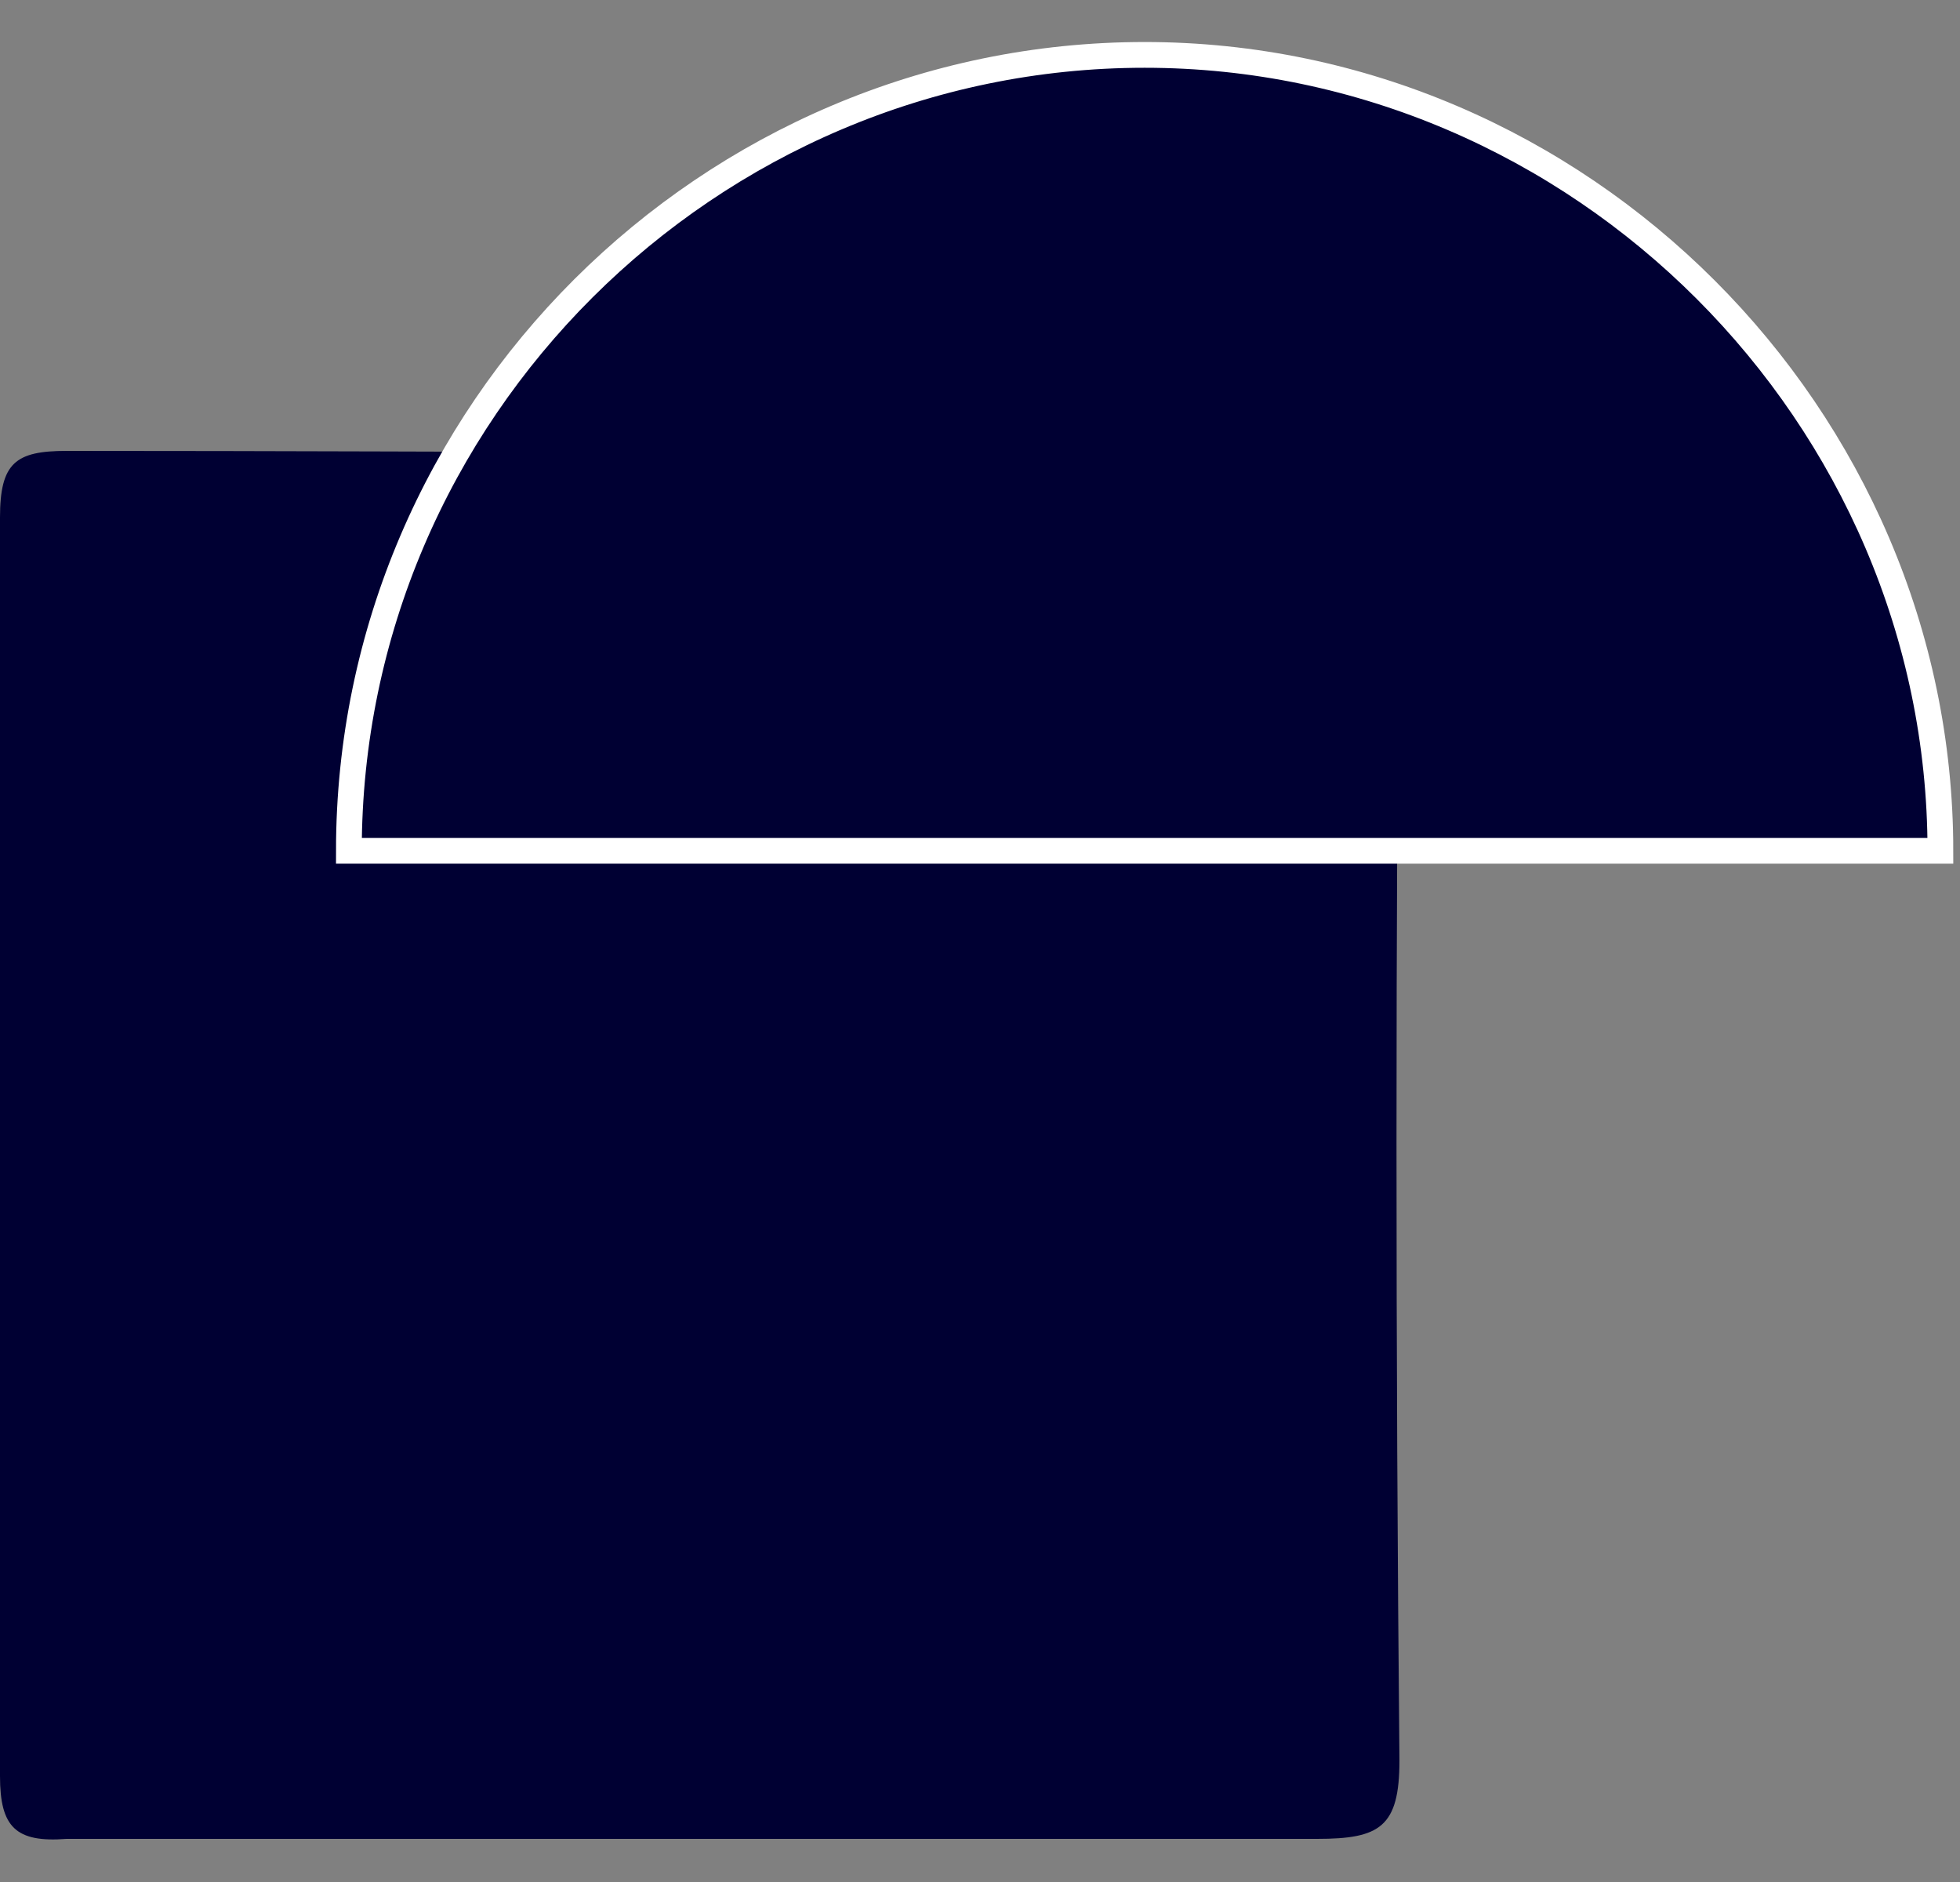 <?xml version="1.0" encoding="utf-8"?>
<!-- Generator: Adobe Illustrator 27.7.0, SVG Export Plug-In . SVG Version: 6.00 Build 0)  -->
<svg version="1.1" id="Ebene_1" xmlns="http://www.w3.org/2000/svg" xmlns:xlink="http://www.w3.org/1999/xlink" x="0px" y="0px"
	 viewBox="0 0 50 48" style="enable-background:new 0 0 50 48;" xml:space="preserve">
<rect x="0" y="0" width="50" height="48" fill="#808080" stroke="none"/>
<style type="text/css">
	.st0{fill:#000033;}
	.st1{fill:#000033;stroke:#FFFFFF;stroke-width:0.657;stroke-miterlimit:10;}
</style>
<path class="st0" d="M17.8,46.9c-5.4,0-10.8,0-16.1,0C0.4,47,0,46.6,0,45.3c0-10.7,0-21.4,0-32.1c0-1.4,0.4-1.7,1.7-1.7
	c10.7,0,21.4,0.1,32.1,0c1.5,0,1.9,0.3,1.9,1.9c-0.1,10.5-0.1,21,0,31.5c0,1.7-0.5,2-2.1,2C28.4,46.9,23.1,46.9,17.8,46.9"/>
<path class="st1" d="M29.3,21.7H8.9c0-11.2,9.2-20.3,20.3-20.3s20.3,9.2,20.3,20.3c0,0,0,0,0,0L29.3,21.7z"/>
</svg>
